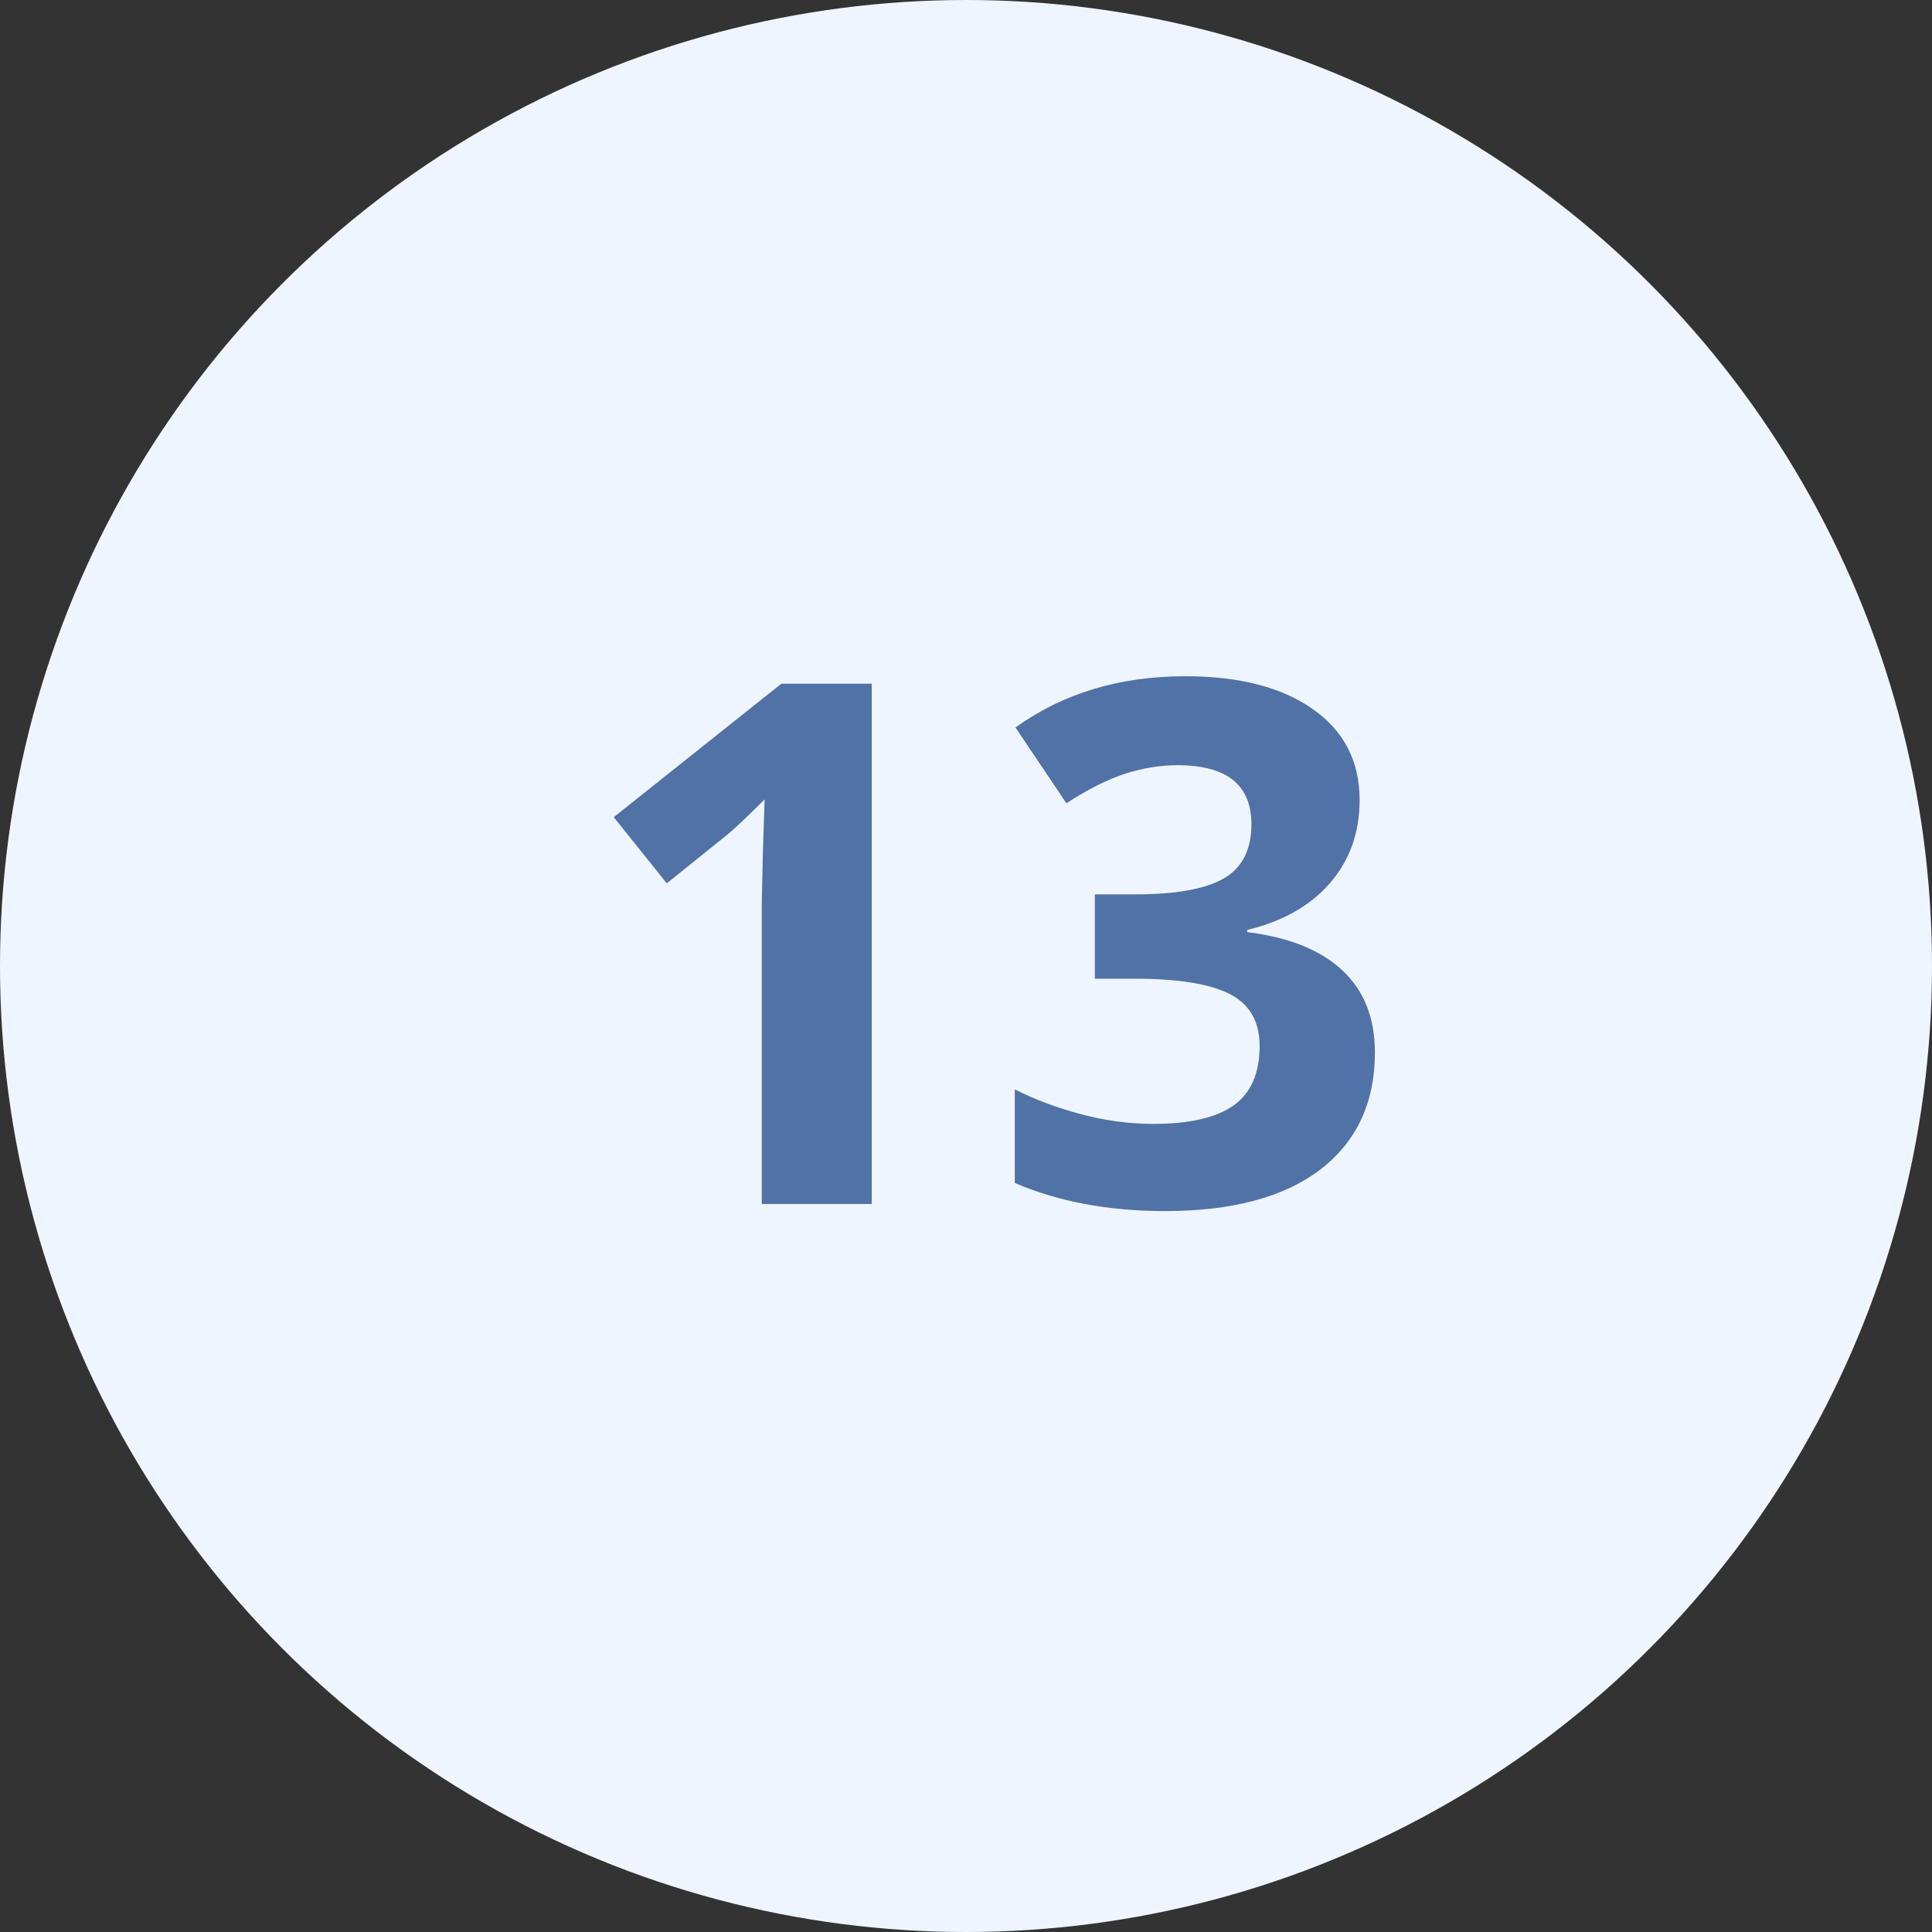 <?xml version="1.0" encoding="UTF-8"?> <svg xmlns="http://www.w3.org/2000/svg" width="120" height="120" viewBox="0 0 120 120" fill="none"><rect x="0" y="0" width="120" height="120" fill="#333333" stroke="none"/> <circle cx="60" cy="60" r="60" fill="#EFF5FF"></circle> <path d="M54.145 74.78H47.315V56.081L47.382 53.009L47.492 49.65C46.358 50.784 45.569 51.528 45.127 51.882L41.414 54.866L38.121 50.755L48.531 42.466H54.145V74.78ZM84.448 49.694C84.448 51.713 83.836 53.429 82.613 54.844C81.39 56.258 79.673 57.231 77.463 57.761V57.894C80.071 58.218 82.046 59.014 83.386 60.281C84.727 61.533 85.398 63.228 85.398 65.365C85.398 68.474 84.271 70.898 82.016 72.636C79.762 74.36 76.542 75.222 72.357 75.222C68.85 75.222 65.741 74.64 63.03 73.476V67.663C64.283 68.297 65.66 68.813 67.163 69.21C68.666 69.608 70.154 69.807 71.628 69.807C73.882 69.807 75.547 69.424 76.623 68.658C77.699 67.892 78.237 66.661 78.237 64.967C78.237 63.449 77.618 62.373 76.38 61.74C75.142 61.106 73.168 60.789 70.457 60.789H68.003V55.551H70.501C73.006 55.551 74.833 55.227 75.982 54.579C77.146 53.916 77.728 52.788 77.728 51.197C77.728 48.751 76.196 47.528 73.131 47.528C72.07 47.528 70.987 47.705 69.882 48.058C68.791 48.412 67.576 49.023 66.235 49.893L63.074 45.185C66.021 43.063 69.536 42.002 73.617 42.002C76.962 42.002 79.6 42.68 81.53 44.036C83.475 45.391 84.448 47.277 84.448 49.694Z" fill="#5072A6"></path> </svg> 
